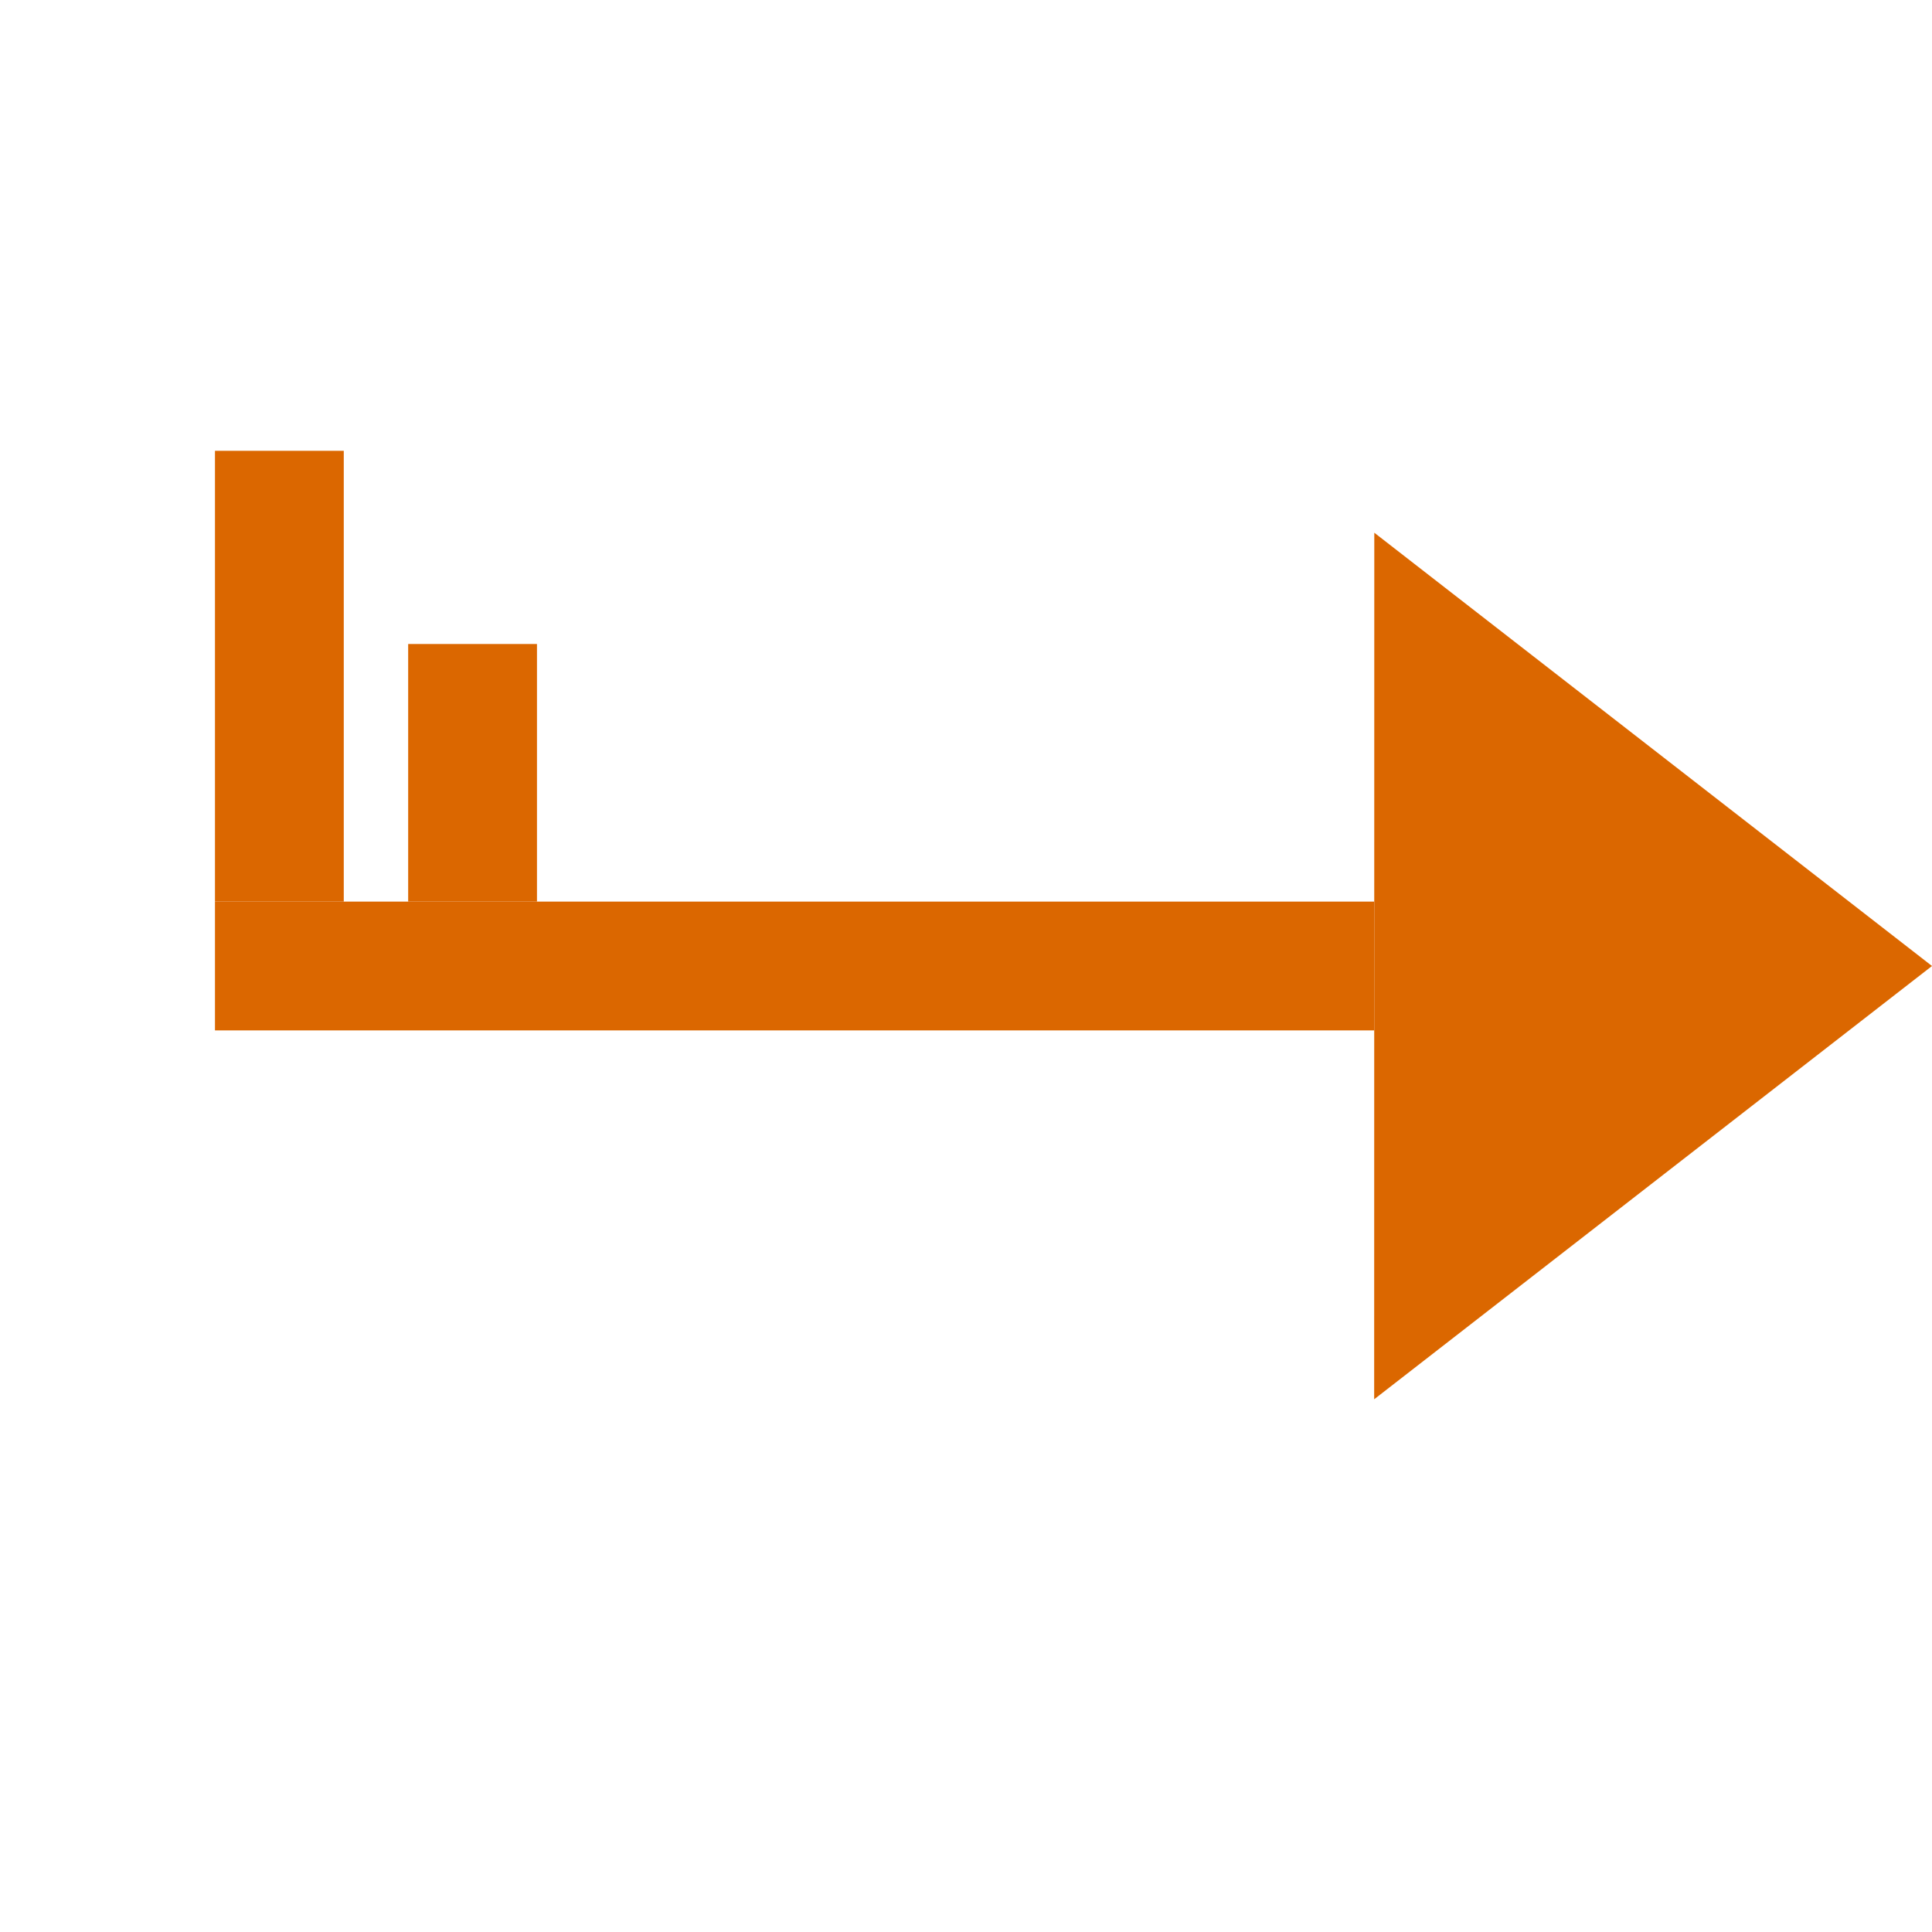 <?xml version="1.0" encoding="utf-8"?><!DOCTYPE svg PUBLIC "-//W3C//DTD SVG 1.1//EN" "http://www.w3.org/Graphics/SVG/1.1/DTD/svg11.dtd">
<svg version="1.1" xmlns="http://www.w3.org/2000/svg" xmlns:xlink="http://www.w3.org/1999/xlink" x="0px" y="0px"
     width="30px"
     height="30px" viewBox="0 0 30 30" enable-background="new 0 0 30 30" xml:space="preserve">

			            <g transform="rotate(270 15 15)">

                <polygon points="21.728,21.34 15,30 8.272,21.338" style="fill: #DB6700"/>
                <rect x="14" y="3.338" width="2" style="fill: #DB6700" height="18"/>
				<rect x="16" y="3.338"  style="fill: #DB6700;" width="7" height="2"/><rect x="16" y="6.338"  style="fill: #DB6700;" width="4" height="2"/>            </g>
			
</svg>
